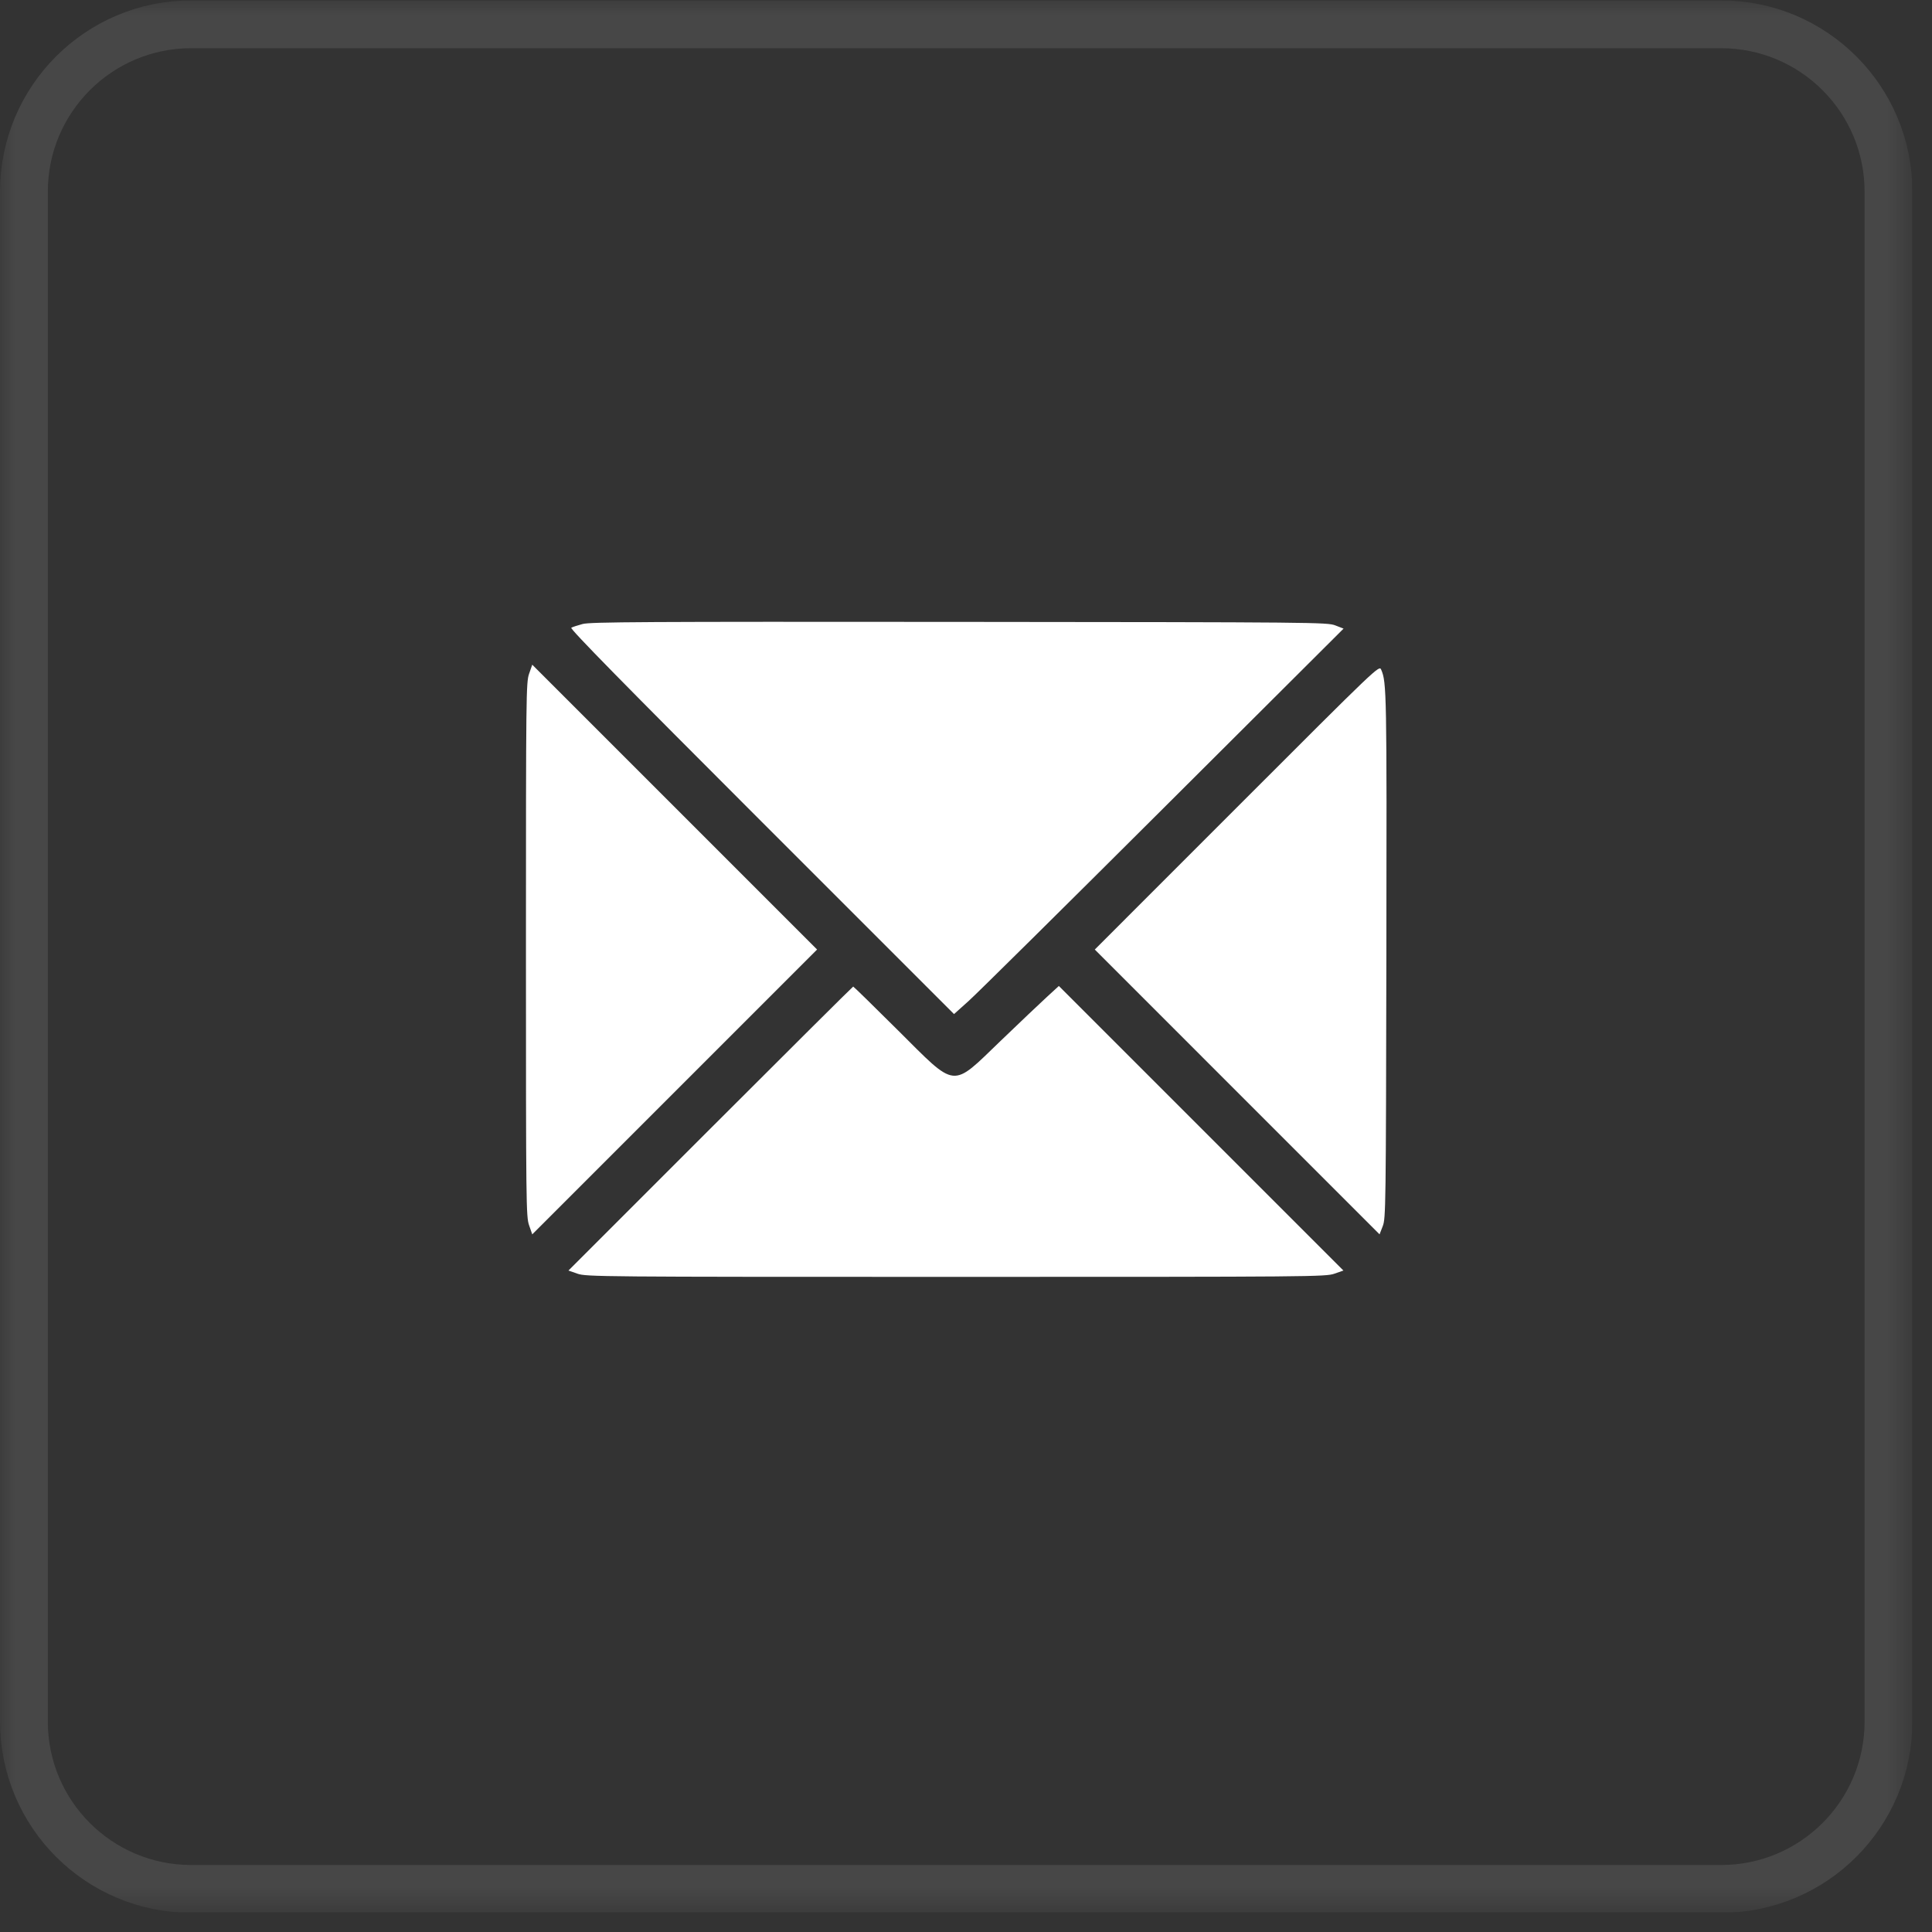 <?xml version="1.0" encoding="UTF-8"?> <svg xmlns="http://www.w3.org/2000/svg" width="65" height="65" viewBox="0 0 65 65" fill="none"><rect x="0" y="0" width="65" height="65" fill="#333333" stroke="none"/><g clip-path="url(#clip0_975_5855)"><g clip-path="url(#clip1_975_5855)"><mask id="mask0_975_5855" style="mask-type:luminance" maskUnits="userSpaceOnUse" x="0" y="0" width="65" height="65"><path d="M64.34 0.01H0V64.349H64.34V0.01Z" fill="white"></path></mask><g mask="url(#mask0_975_5855)"><path d="M57.906 0.818H6.434C3.325 0.818 0.805 3.339 0.805 6.448V57.92C0.805 61.029 3.325 63.55 6.434 63.55H57.906C61.015 63.55 63.536 61.029 63.536 57.92V6.448C63.536 3.339 61.015 0.818 57.906 0.818Z" stroke="white" stroke-opacity="0.1" stroke-width="1.608"></path><path fill-rule="evenodd" clip-rule="evenodd" d="M19.601 20.994C19.434 21.039 19.263 21.095 19.22 21.119C19.164 21.151 20.987 23.008 25.62 27.641L32.097 34.118L32.596 33.67C32.871 33.423 35.82 30.505 39.149 27.185L45.203 21.149L44.925 21.041C44.654 20.937 44.282 20.933 32.275 20.923C21.645 20.914 19.861 20.924 19.601 20.994ZM17.801 22.667C17.7 22.96 17.695 23.322 17.695 31.946C17.695 40.57 17.7 40.932 17.801 41.224L17.907 41.529L22.699 36.737L27.49 31.946L22.699 27.154L17.907 22.363L17.801 22.667ZM41.617 27.161L36.833 31.946L41.623 36.737L46.414 41.528L46.521 41.252C46.623 40.987 46.628 40.639 46.643 32.116C46.658 23.263 46.652 22.957 46.469 22.532C46.401 22.375 46.4 22.376 41.617 27.161ZM23.902 37.969L19.125 42.746L19.429 42.852C19.723 42.955 20.163 42.959 32.161 42.959C44.161 42.959 44.6 42.955 44.894 42.852L45.198 42.746L40.411 37.959L35.624 33.172L35.227 33.536C35.008 33.736 34.308 34.401 33.67 35.014C31.99 36.629 32.209 36.652 30.206 34.659C29.395 33.852 28.72 33.192 28.705 33.192C28.691 33.192 26.529 35.342 23.902 37.969Z" fill="white"></path></g></g></g><defs><clipPath id="clip0_975_5855"><rect width="64.34" height="64.34" fill="white" transform="translate(0 0.002)"></rect></clipPath><clipPath id="clip1_975_5855"><rect width="64.34" height="64.34" fill="white" transform="translate(0 0.004)"></rect></clipPath></defs></svg> 